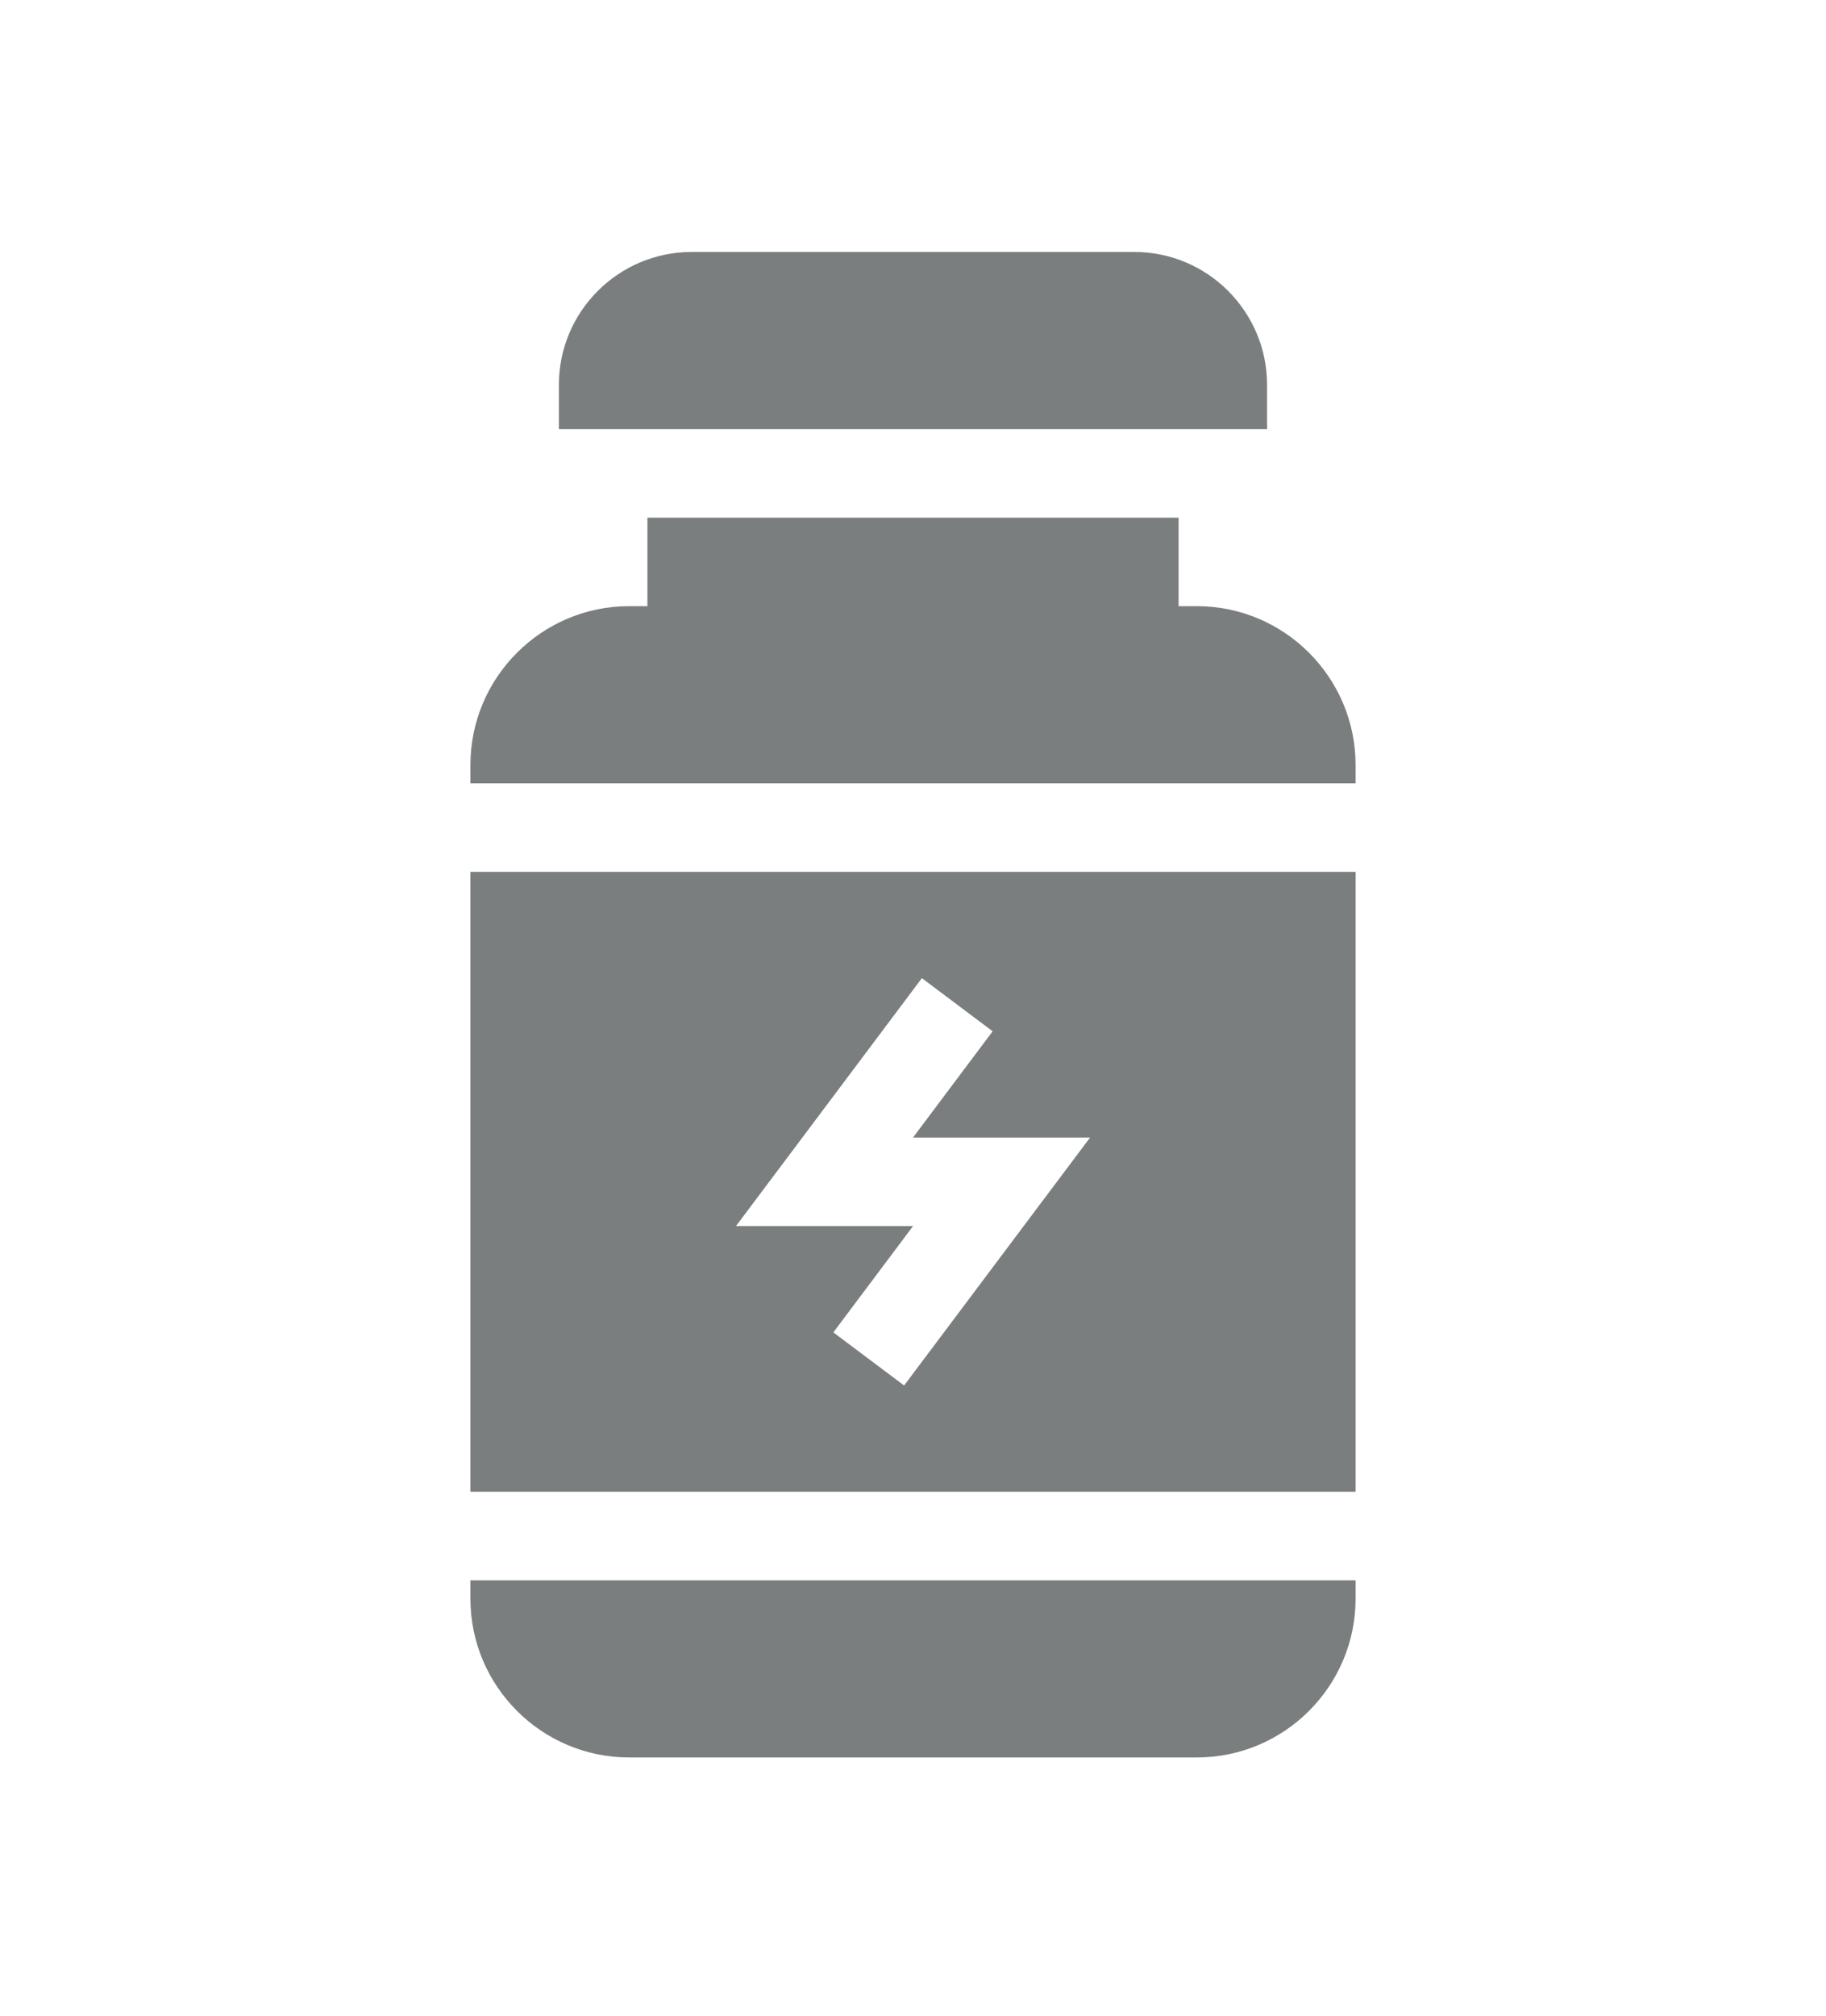 <svg width="29" height="32" viewBox="0 0 29 32" fill="none" xmlns="http://www.w3.org/2000/svg">
<path d="M20.123 6.109C20.123 4.946 19.177 4 18.015 4H10.985C9.822 4 8.876 4.946 8.876 6.109V6.812H20.123V6.109Z" fill="#7B7E7E"/>
<path d="M7.471 23.682H21.529V13.841H7.471V23.682ZM14.641 15.528L15.765 16.372L14.5 18.059H17.312L14.359 21.995L13.235 21.152L14.5 19.465H11.688L14.641 15.528Z" fill="#7B7E7E"/>
<path d="M19.008 9.623H18.718V8.218H10.282V9.623H9.992C8.602 9.623 7.471 10.755 7.471 12.145V12.435H21.529V12.145C21.529 10.755 20.398 9.623 19.008 9.623Z" fill="#7B7E7E"/>
<path d="M7.471 25.379C7.471 26.769 8.602 27.9 9.992 27.9H19.008C20.398 27.9 21.529 26.769 21.529 25.379V25.088H7.471V25.379Z" fill="#7B7E7E"/>
</svg>

